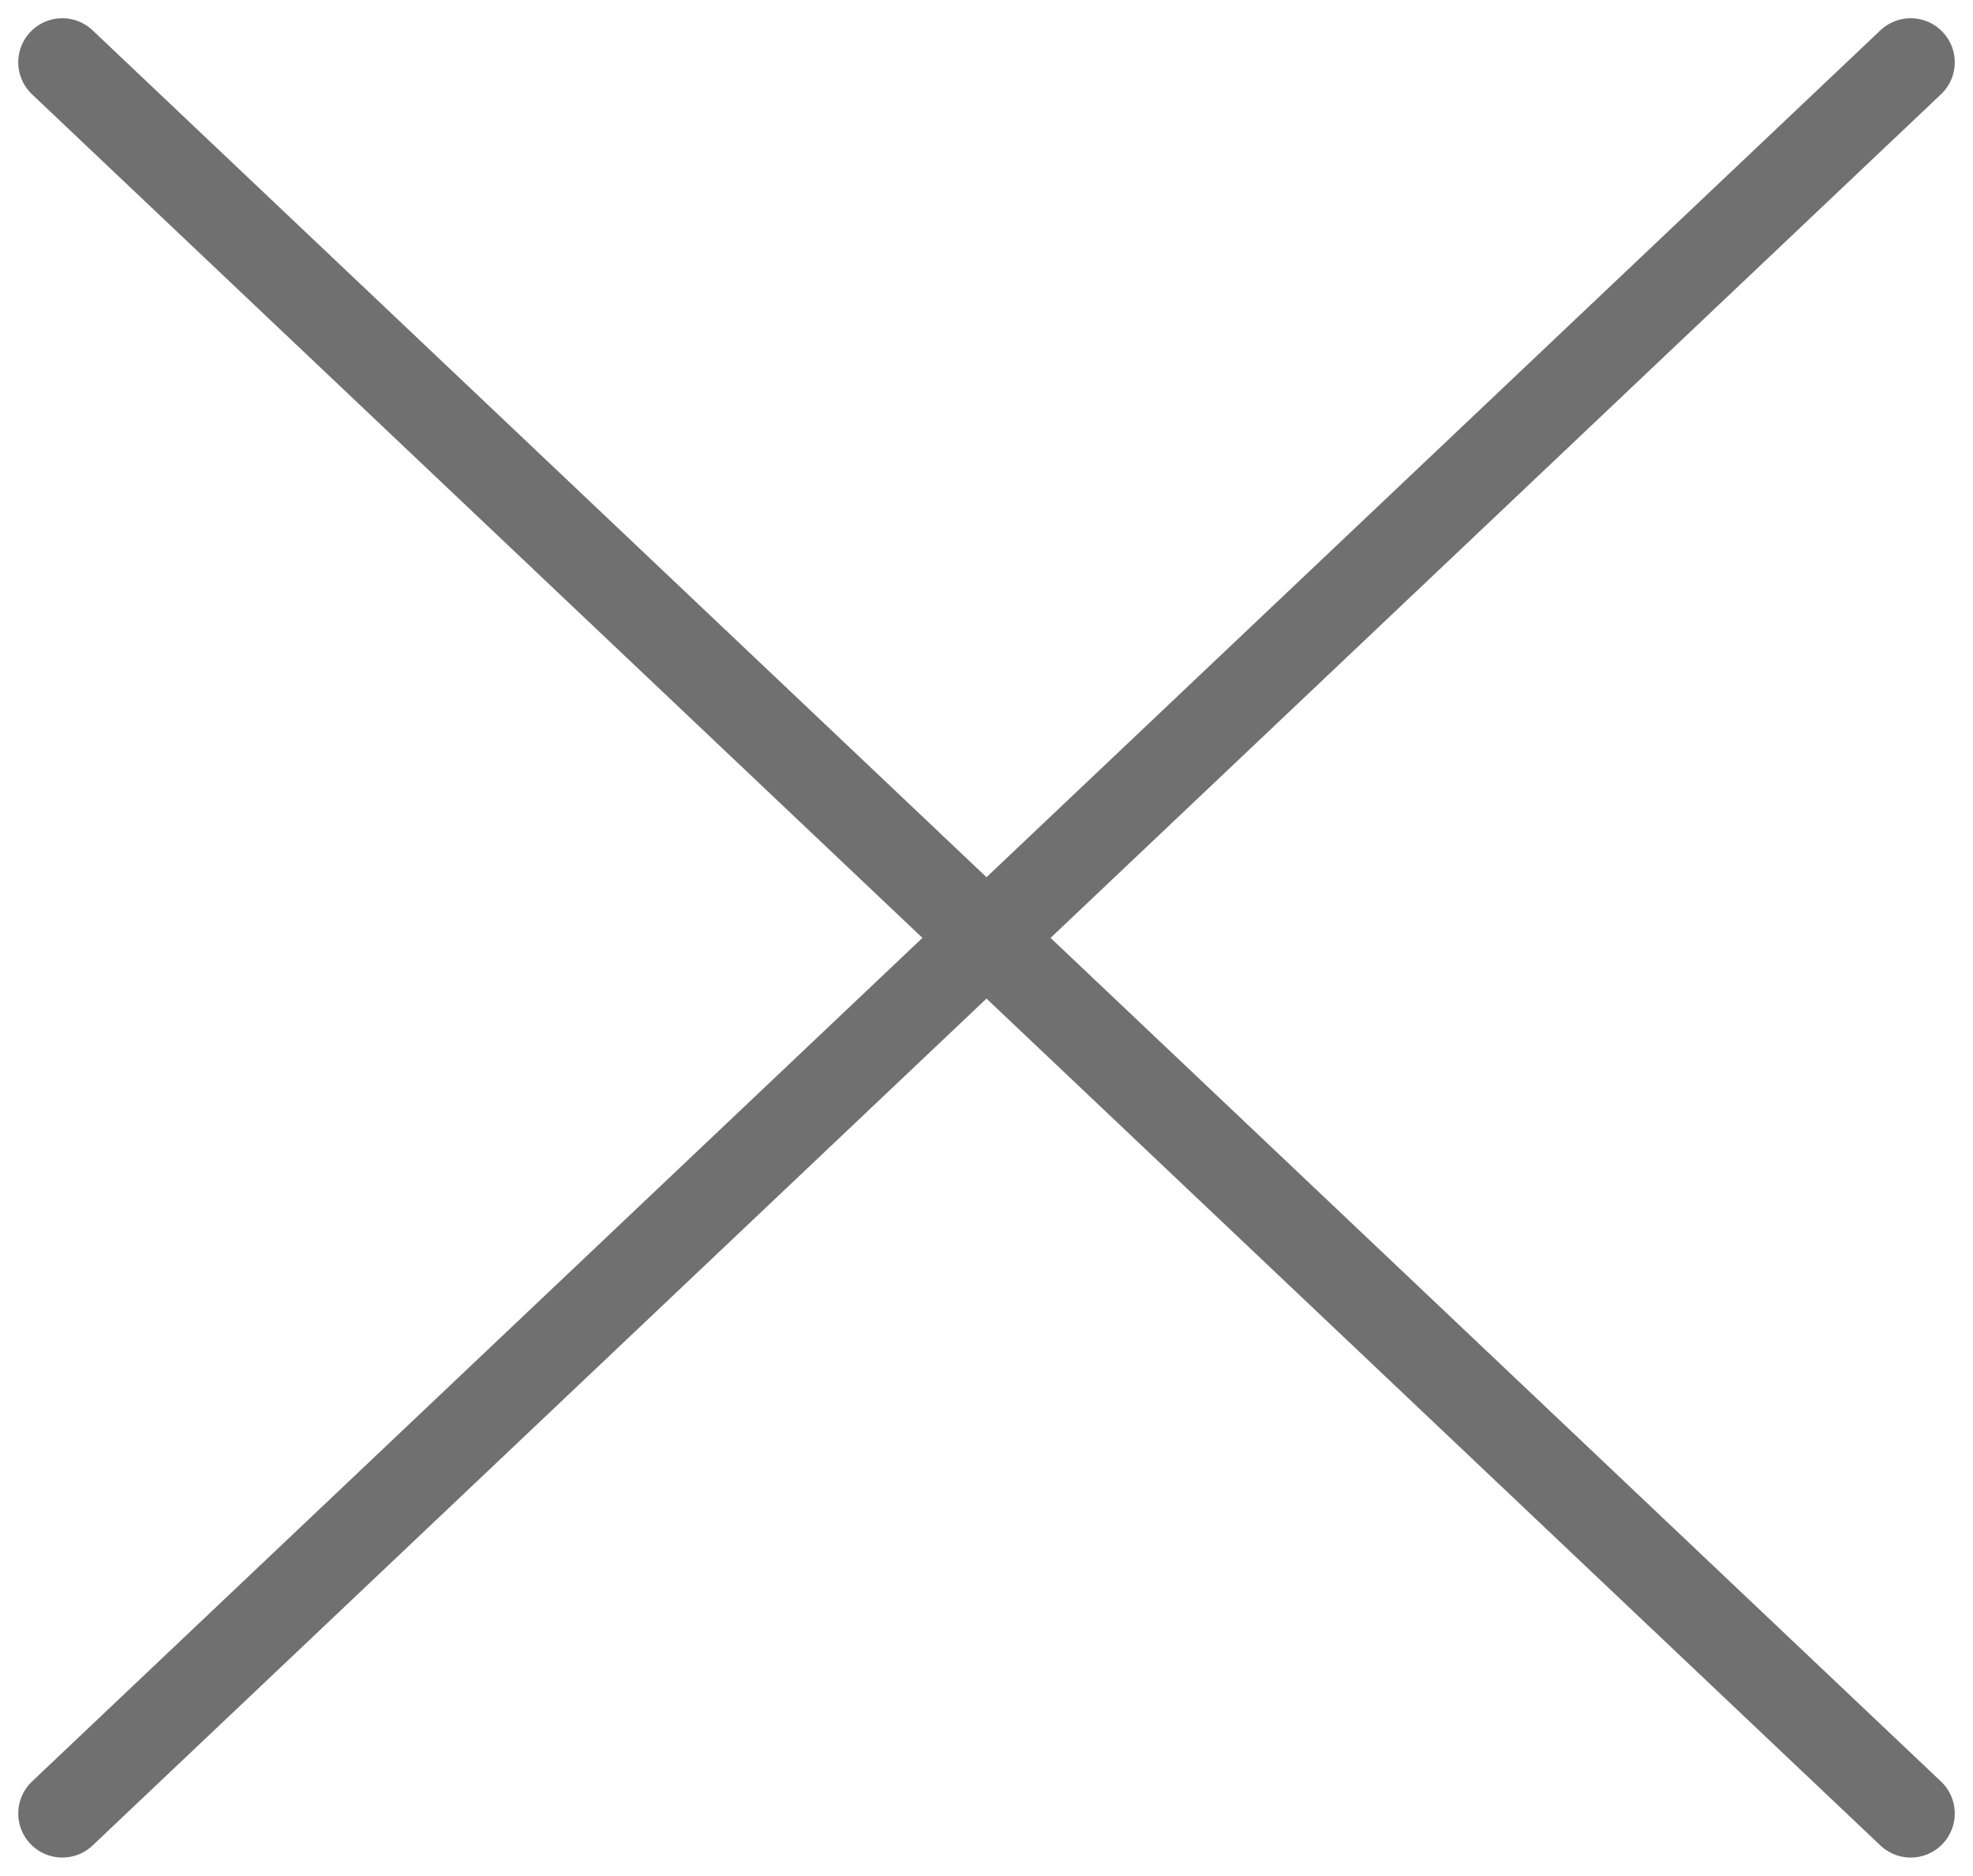 <svg height="21.286" viewBox="0 0 22.39 21.286" width="22.39" xmlns="http://www.w3.org/2000/svg"><g fill="none" stroke="#707070" stroke-linecap="round"><path d="m.707 20.579 20.976-19.872"/><path d="m21.683 20.579-20.976-19.872"/></g></svg>